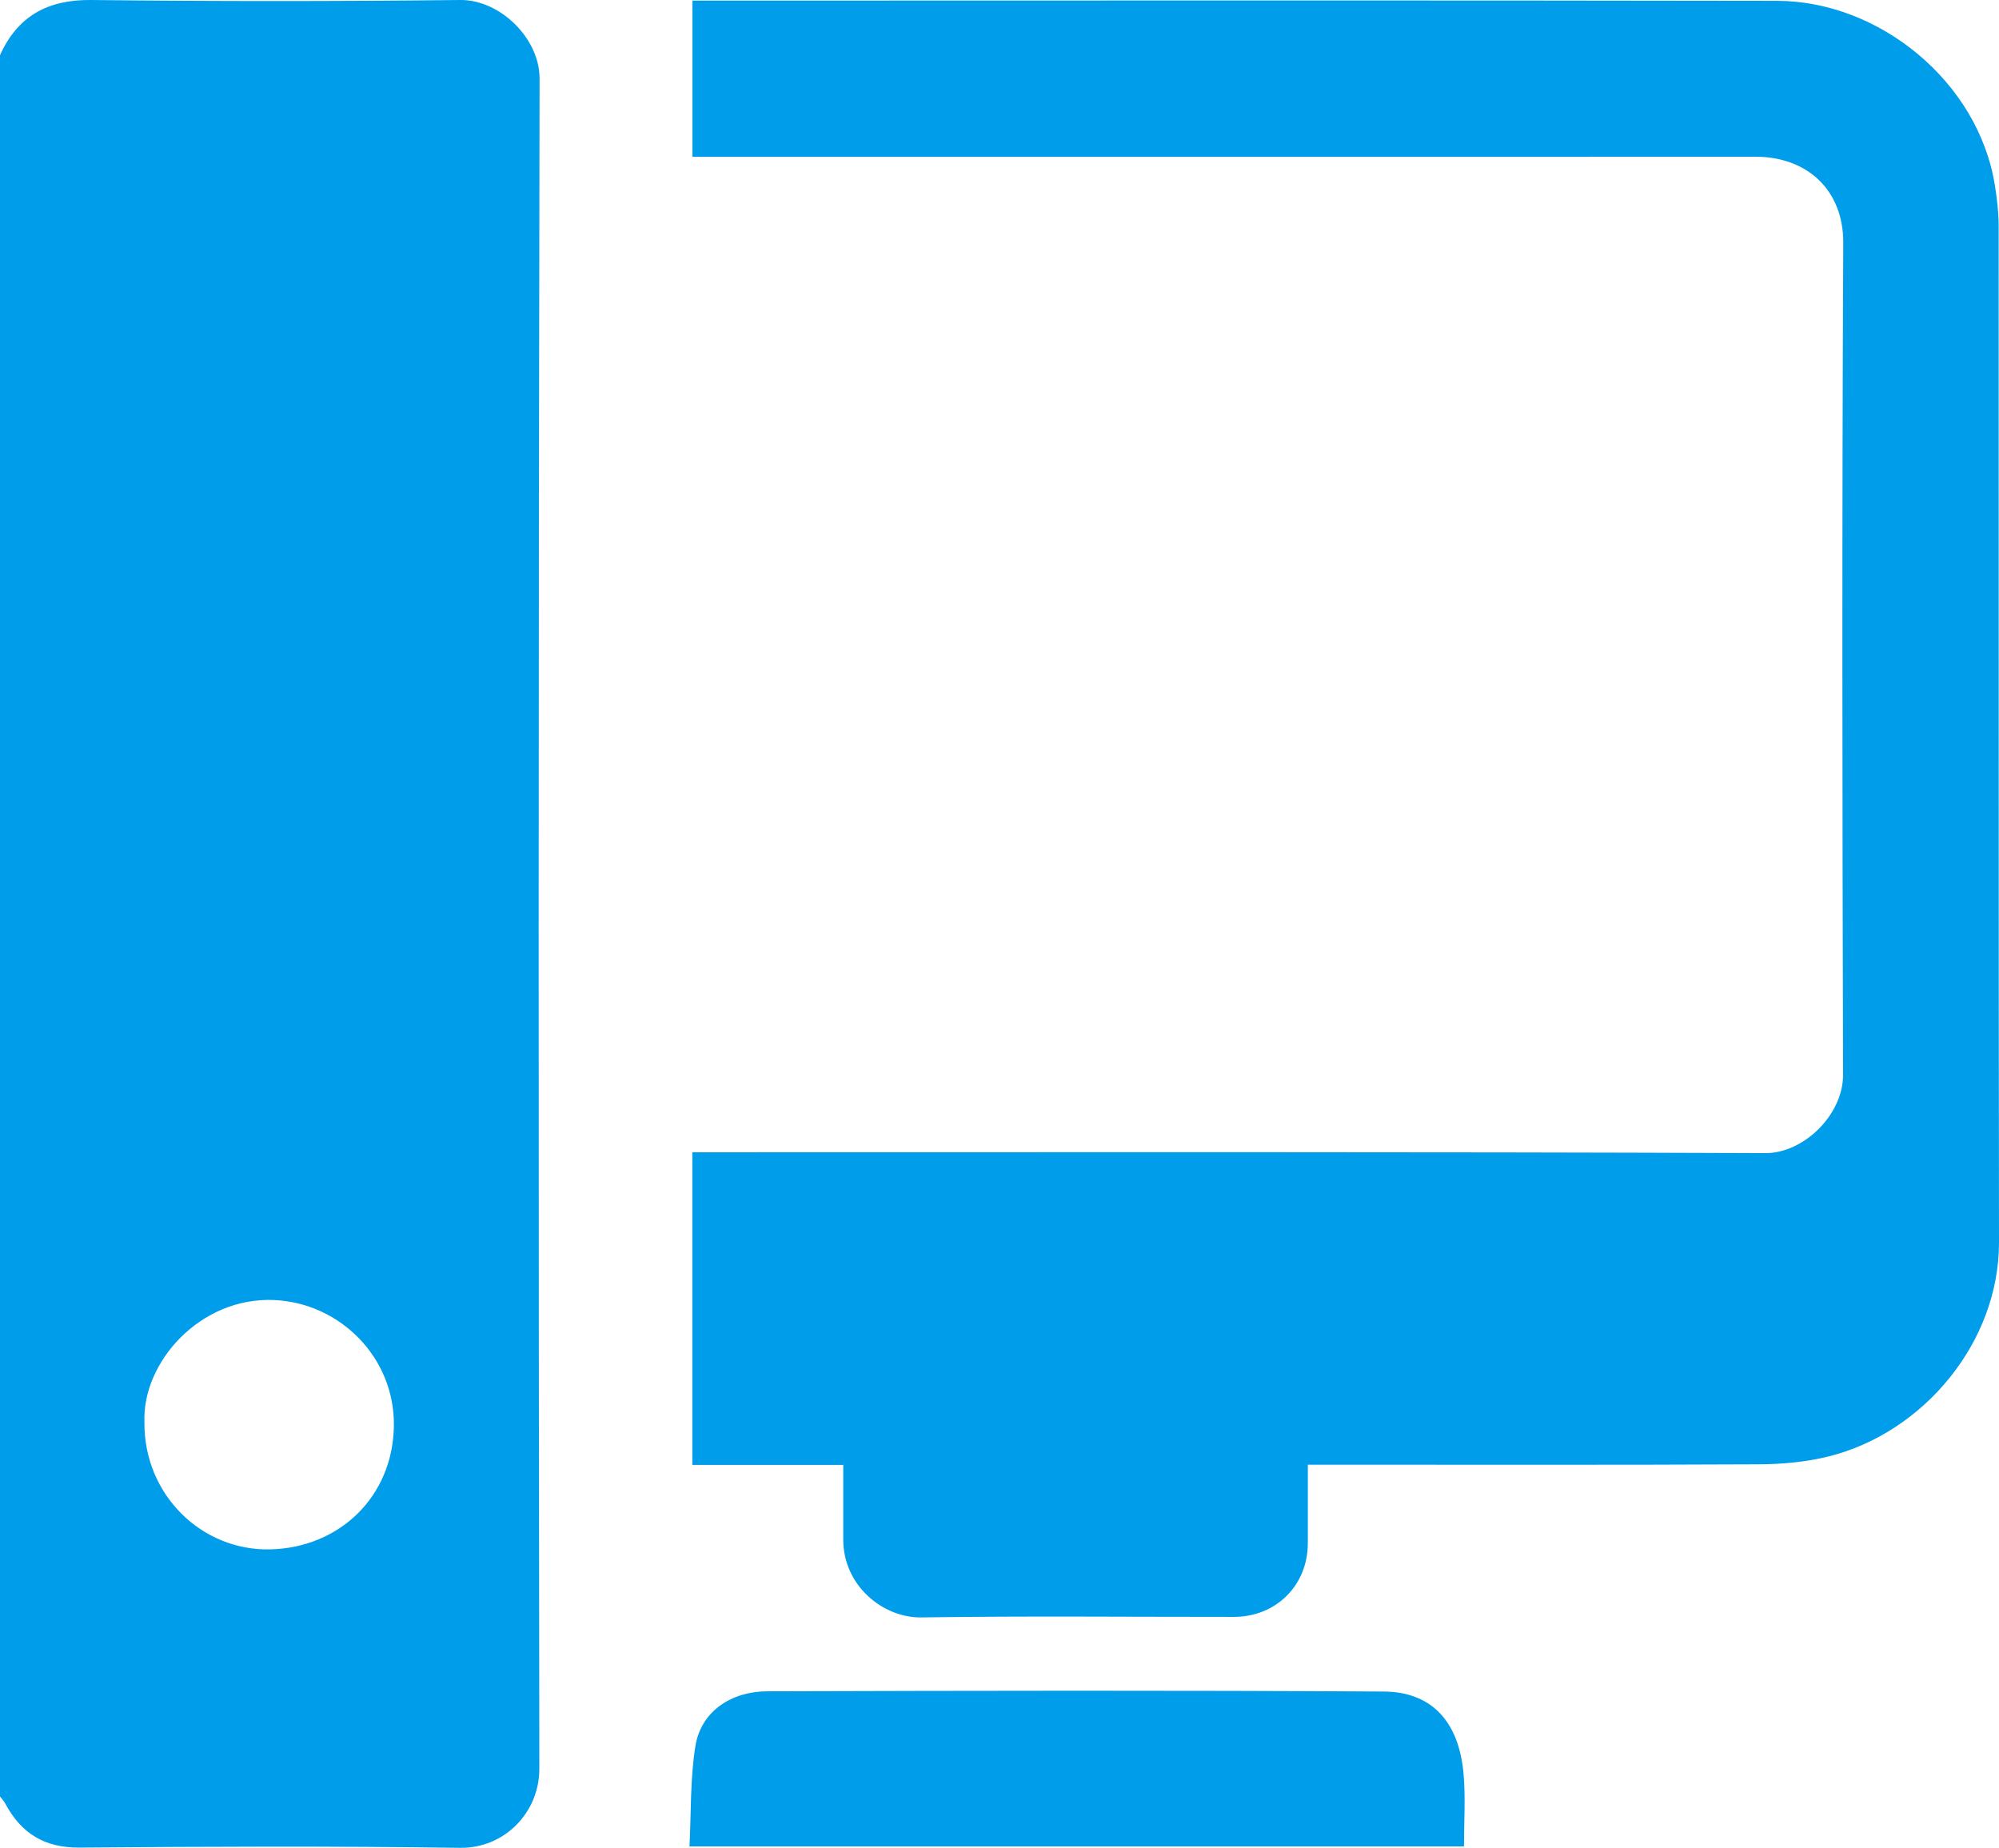 <?xml version="1.0" encoding="utf-8"?>
<!-- Generator: Adobe Illustrator 17.0.0, SVG Export Plug-In . SVG Version: 6.00 Build 0)  -->
<!DOCTYPE svg PUBLIC "-//W3C//DTD SVG 1.1//EN" "http://www.w3.org/Graphics/SVG/1.1/DTD/svg11.dtd">
<svg version="1.1" id="Layer_1" xmlns="http://www.w3.org/2000/svg" xmlns:xlink="http://www.w3.org/1999/xlink" x="0px" y="0px"
	 width="33.257px" height="30.74px" viewBox="0 0 33.257 30.74" enable-background="new 0 0 33.257 30.74" xml:space="preserve">
<g>
	<path fill="#009DEA" d="M0,0.918C0.296,0.264,0.796-0.008,1.519,0C3.564,0.023,5.61,0.023,7.655,0
		c0.669-0.007,1.324,0.644,1.322,1.308c-0.02,9.372-0.019,18.744-0.004,28.116c0.001,0.73-0.583,1.326-1.318,1.316
		c-2.11-0.03-4.221-0.021-6.331-0.004c-0.582,0.005-0.971-0.236-1.235-0.73C0.066,29.963,0.03,29.925,0,29.885
		C0,20.229,0,10.574,0,0.918z M2.403,23.661c-0.011,1.206,0.954,2.141,2.092,2.114c1.152-0.027,2.038-0.875,2.058-2.047
		c0.019-1.149-0.902-2.052-1.989-2.101C3.33,21.571,2.362,22.665,2.403,23.661z"/>
	<path fill="#009DEA" d="M14.029,24.37c-0.852,0-1.671,0-2.511,0c0-1.738,0-3.452,0-5.201c0.131,0,0.258,0,0.384,0
		c5.824,0,11.648-0.009,17.471,0.014c0.628,0.002,1.292-0.631,1.29-1.307c-0.013-4.611-0.019-9.223,0.003-13.834
		c0.004-0.889-0.609-1.436-1.463-1.435c-2.901,0.002-5.802,0.001-8.703,0.001c-2.858,0-5.715,0-8.573,0c-0.129,0-0.257,0-0.408,0
		c0-0.866,0-1.714,0-2.598c0.13,0,0.256,0,0.382,0c5.889,0,11.777-0.007,17.666,0.004c1.702,0.003,3.348,1.351,3.621,3.068
		c0.035,0.22,0.063,0.445,0.063,0.667c0.003,5.64-0.002,11.279,0.006,16.919c0.002,1.663-1.255,3.162-2.824,3.558
		c-0.378,0.095-0.78,0.132-1.171,0.134c-2.371,0.012-4.741,0.006-7.112,0.006c-0.117,0-0.234,0-0.392,0c0,0.45,0.001,0.879,0,1.308
		c-0.001,0.699-0.528,1.224-1.23,1.224c-1.732,0.001-3.464-0.017-5.196,0.009c-0.644,0.01-1.3-0.529-1.303-1.289
		C14.028,25.217,14.029,24.817,14.029,24.37z"/>
	<path fill="#009DEA" d="M24.356,30.716c-4.303,0-8.563,0-12.885,0c0.029-0.568,0.01-1.129,0.099-1.672
		c0.095-0.578,0.599-0.906,1.194-0.908c3.42-0.01,6.84-0.017,10.259,0.004c0.761,0.005,1.25,0.462,1.327,1.382
		C24.383,29.908,24.356,30.298,24.356,30.716z"/>
</g>
</svg>
